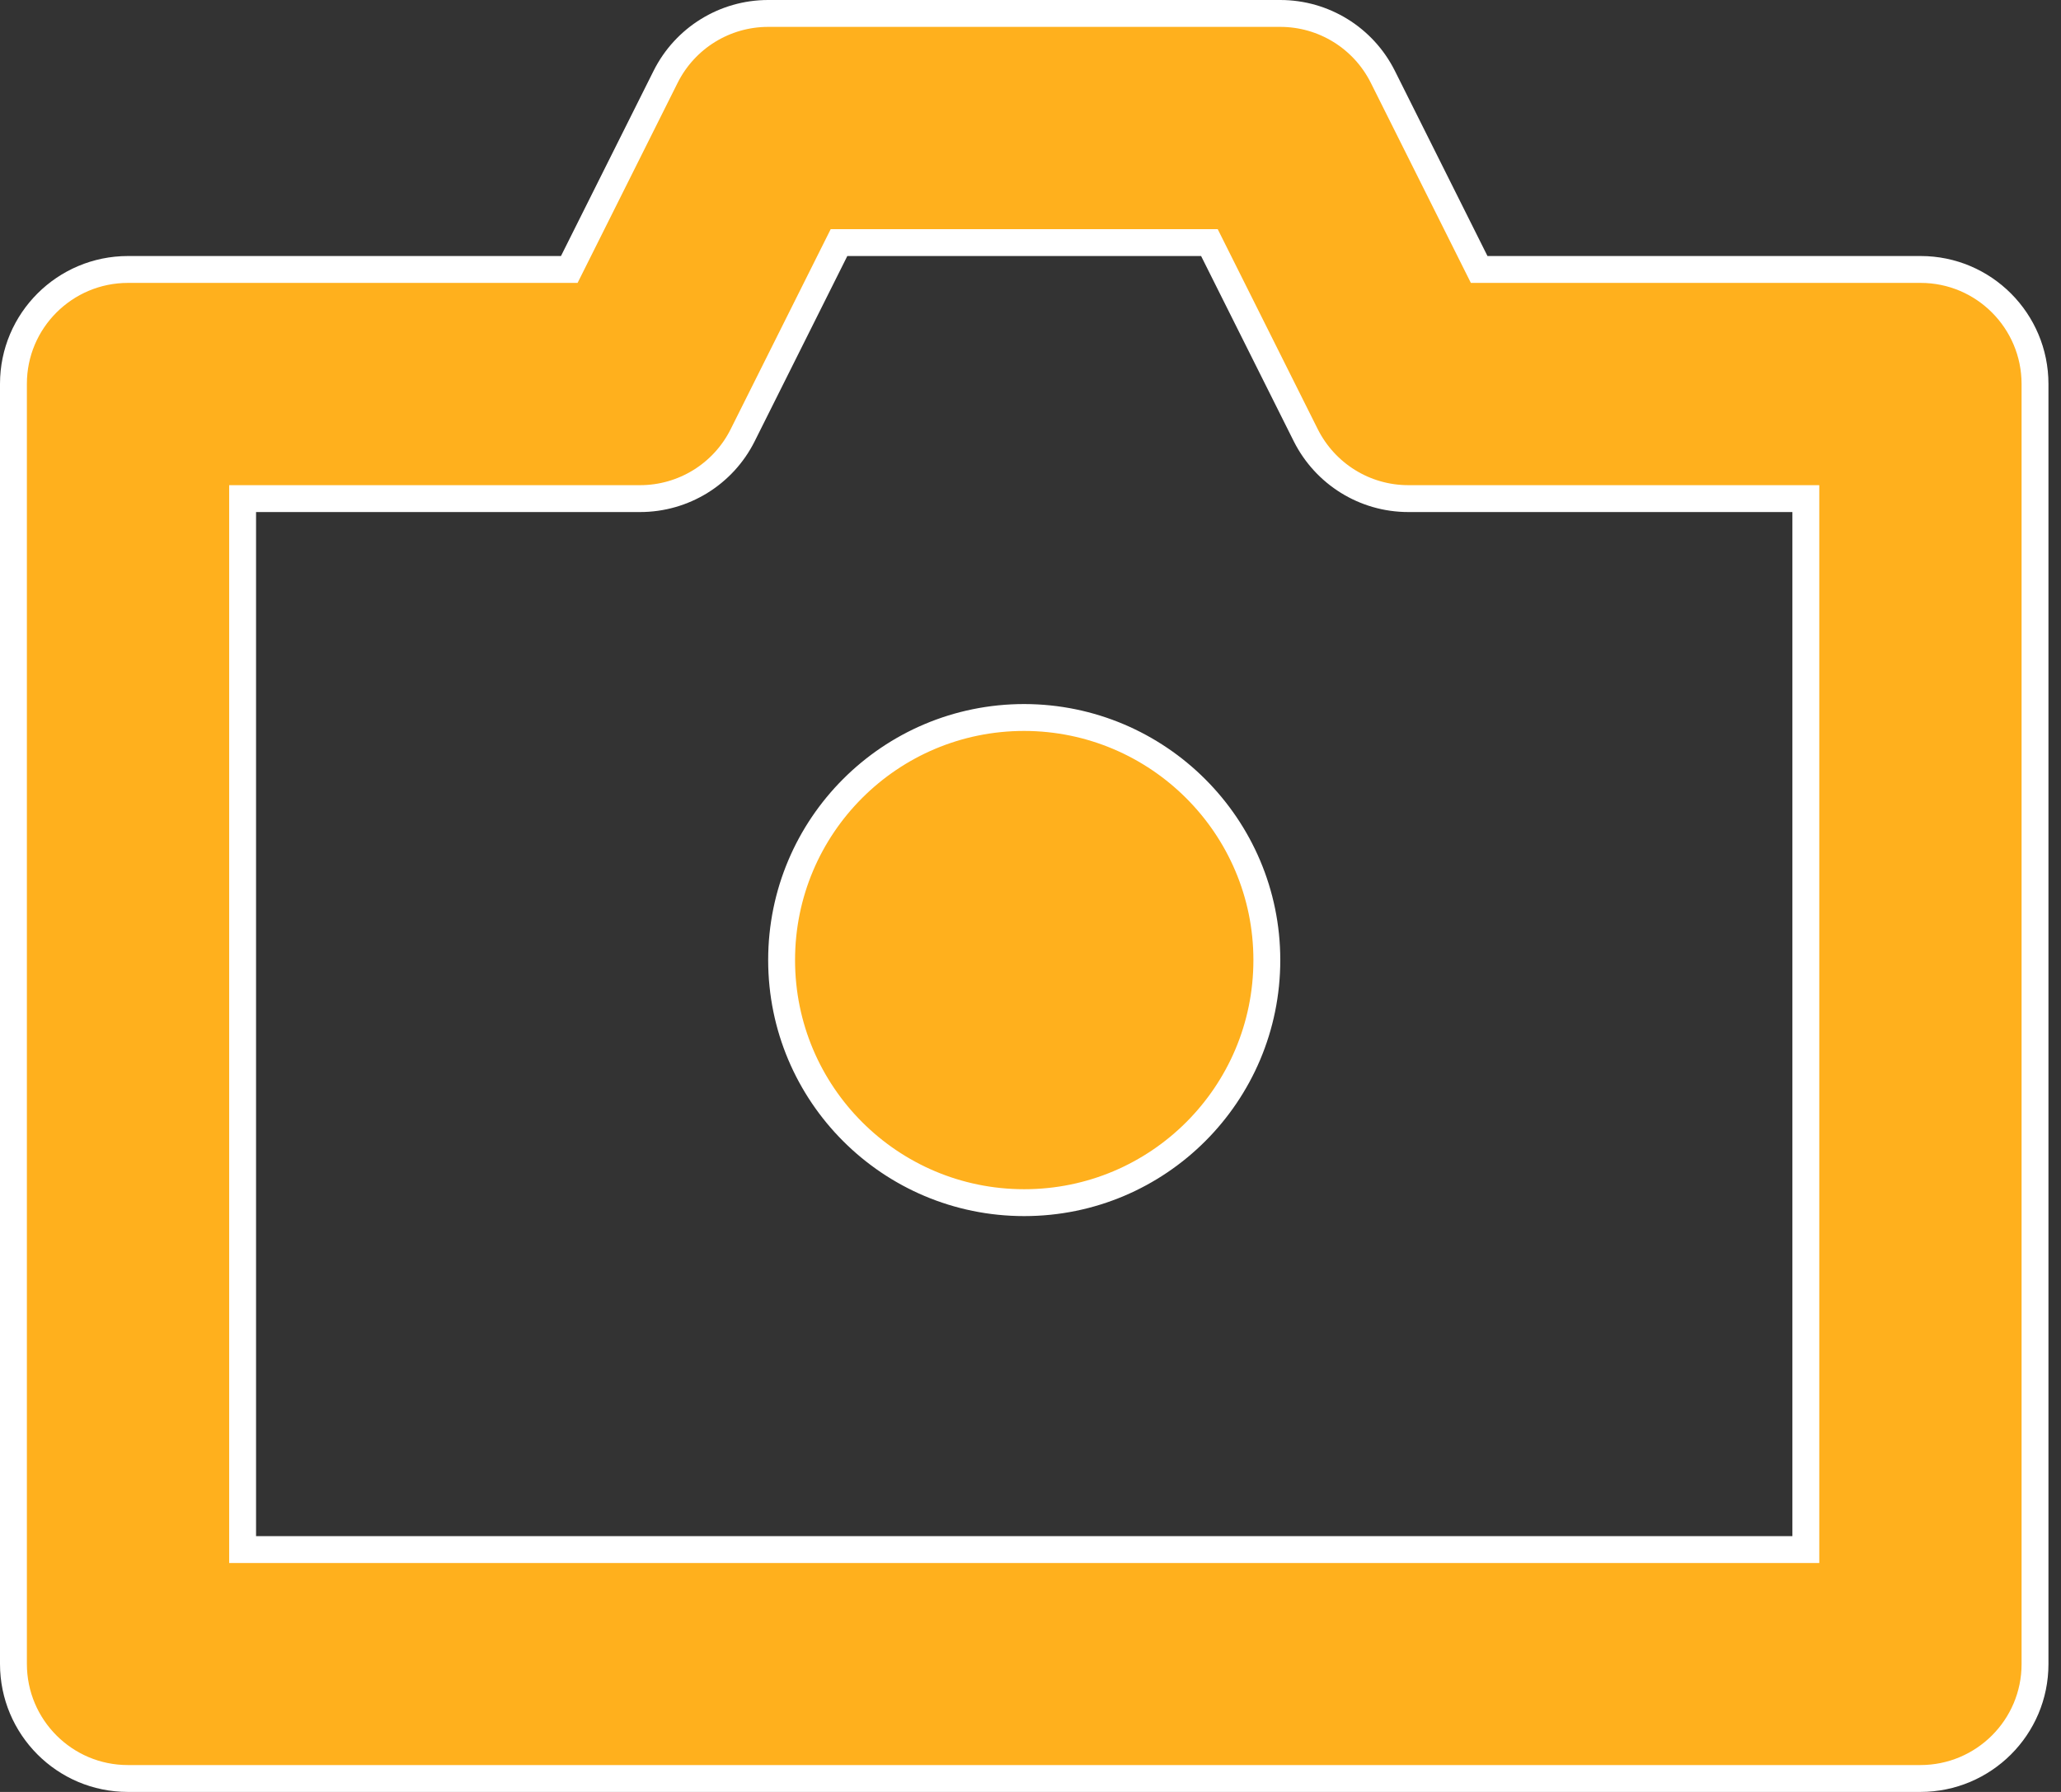 <?xml version="1.0" encoding="UTF-8"?> <svg xmlns="http://www.w3.org/2000/svg" width="46" height="40" viewBox="0 0 46 40" fill="none"><rect x="0" y="0" width="46" height="40" fill="#333333" stroke="none"/><path d="M32.931 5.849L33.014 6.015H33.199H42.862H42.867C44.277 6.015 45.42 7.161 45.42 8.572V37.147C45.42 38.557 44.274 39.7 42.862 39.7H2.853C1.443 39.7 0.3 38.554 0.3 37.142V8.568C0.3 7.158 1.446 6.015 2.857 6.015H12.521H12.706L12.789 5.849L14.856 1.715C15.291 0.846 16.177 0.3 17.145 0.3H28.575C29.543 0.3 30.429 0.846 30.864 1.715L32.931 5.849ZM40.005 34.59H40.305V34.29V11.43V11.13H40.005H31.432C30.461 11.13 29.578 10.581 29.143 9.714C29.143 9.714 29.143 9.714 29.143 9.714L27.076 5.581L26.993 5.415H26.808H18.912H18.726L18.643 5.581L16.576 9.715C16.142 10.584 15.255 11.13 14.287 11.13H5.715H5.415V11.43V34.29V34.59H5.715H40.005Z" fill="#FFB01D" stroke="white" stroke-width="0.6"></path><path d="M17.445 21.431C17.445 18.439 19.868 16.016 22.86 16.016C25.848 16.021 28.275 18.445 28.275 21.431C28.275 24.423 25.852 26.846 22.86 26.846C19.868 26.846 17.445 24.423 17.445 21.431Z" fill="#FFB01D" stroke="white" stroke-width="0.6"></path></svg> 